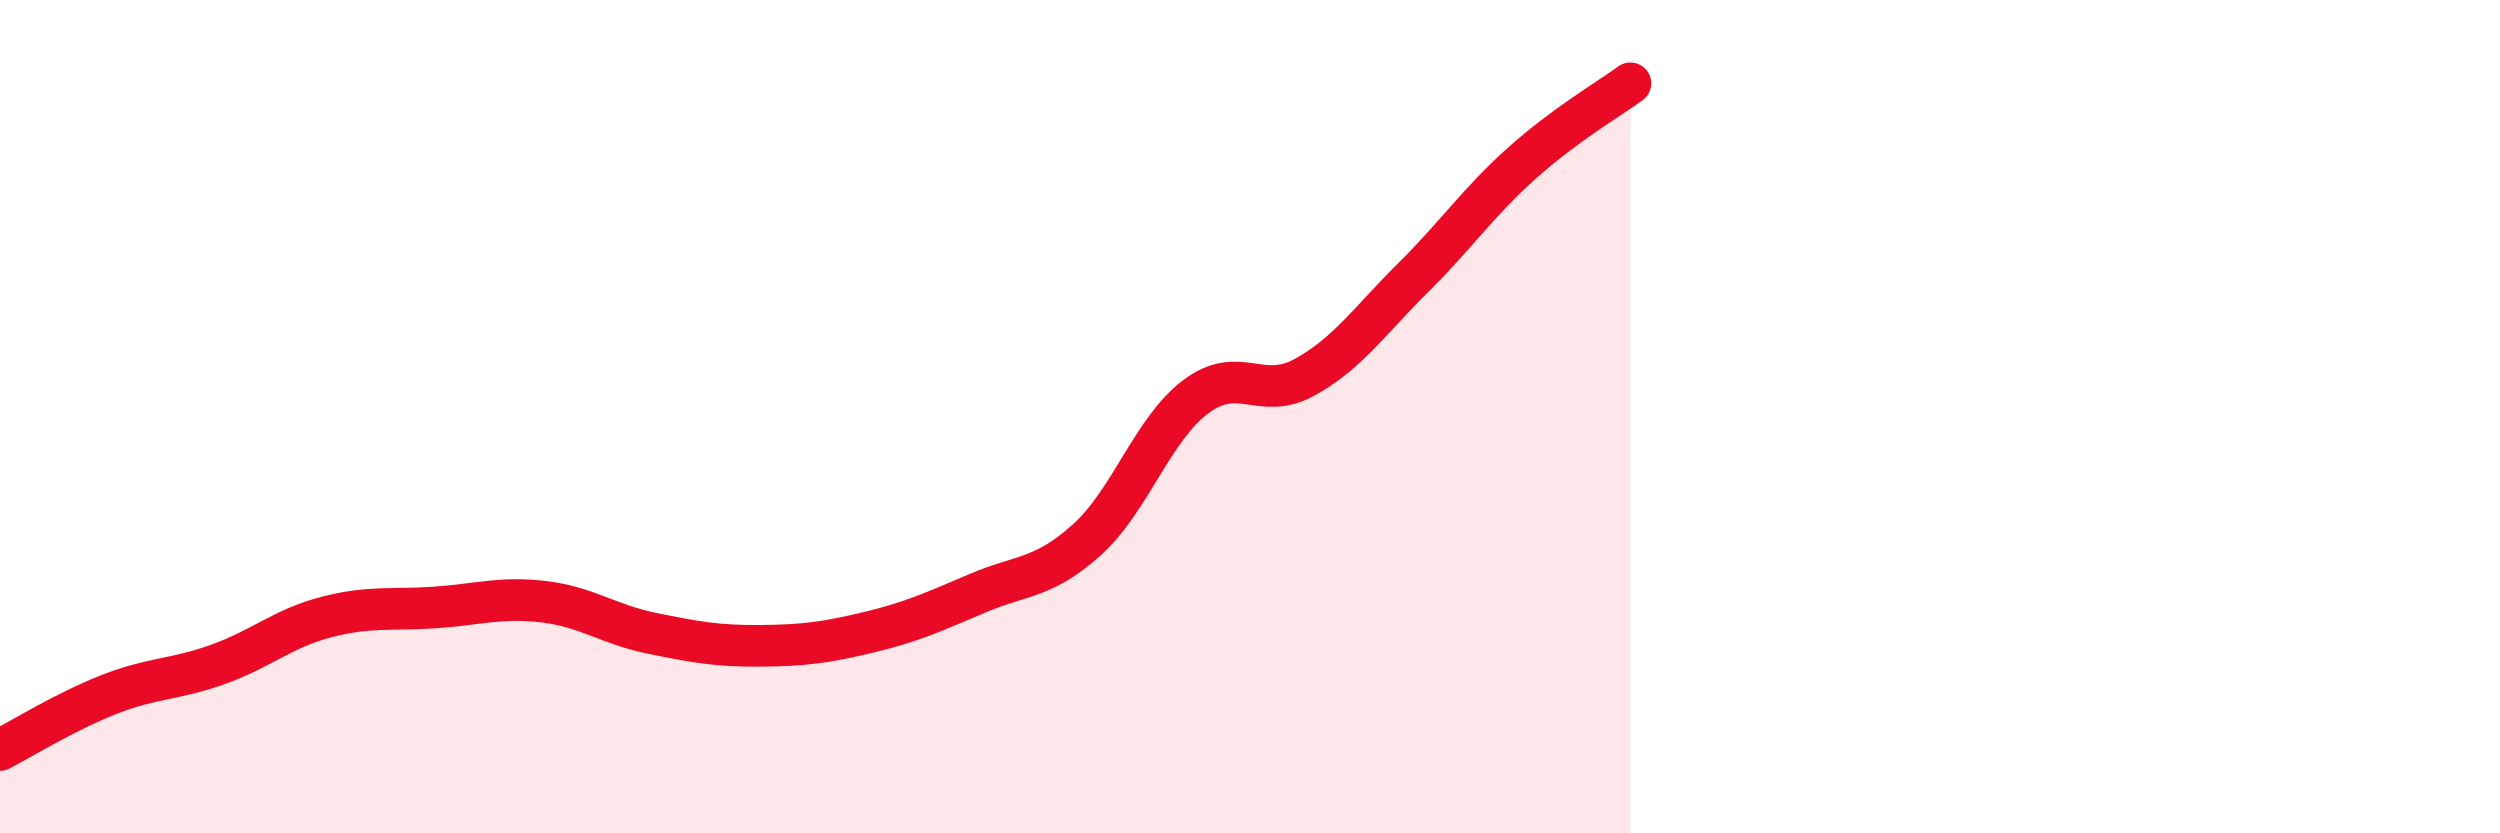 
    <svg width="60" height="20" viewBox="0 0 60 20" xmlns="http://www.w3.org/2000/svg">
      <path
        d="M 0,18 C 0.52,17.73 1.57,17.08 2.61,16.67 C 3.65,16.26 4.18,16.32 5.22,15.95 C 6.26,15.58 6.79,15.08 7.83,14.81 C 8.87,14.54 9.39,14.65 10.43,14.58 C 11.47,14.51 12,14.32 13.04,14.44 C 14.08,14.56 14.61,14.99 15.65,15.2 C 16.69,15.41 17.22,15.51 18.26,15.5 C 19.3,15.49 19.83,15.42 20.87,15.17 C 21.91,14.92 22.44,14.67 23.48,14.23 C 24.52,13.79 25.05,13.89 26.09,12.95 C 27.13,12.01 27.66,10.3 28.7,9.52 C 29.74,8.74 30.26,9.63 31.3,9.06 C 32.34,8.49 32.87,7.7 33.91,6.67 C 34.95,5.64 35.48,4.85 36.52,3.92 C 37.56,2.99 38.61,2.38 39.13,2L39.13 20L0 20Z"
        fill="#EB0A25"
        opacity="0.1"
        stroke-linecap="round"
        stroke-linejoin="round"
      />
      <path
        d="M 0,18 C 0.52,17.73 1.57,17.08 2.61,16.67 C 3.65,16.26 4.18,16.32 5.22,15.95 C 6.26,15.58 6.79,15.08 7.83,14.81 C 8.87,14.54 9.39,14.65 10.43,14.58 C 11.47,14.51 12,14.32 13.04,14.44 C 14.08,14.56 14.61,14.99 15.65,15.2 C 16.69,15.41 17.22,15.51 18.26,15.5 C 19.3,15.49 19.83,15.42 20.87,15.17 C 21.91,14.92 22.44,14.67 23.48,14.23 C 24.52,13.79 25.05,13.89 26.09,12.95 C 27.13,12.01 27.66,10.3 28.7,9.52 C 29.74,8.74 30.26,9.63 31.3,9.06 C 32.34,8.49 32.87,7.7 33.91,6.67 C 34.95,5.64 35.48,4.85 36.52,3.92 C 37.56,2.99 38.61,2.38 39.13,2"
        stroke="#EB0A25"
        stroke-width="1"
        fill="none"
        stroke-linecap="round"
        stroke-linejoin="round"
      />
    </svg>
  